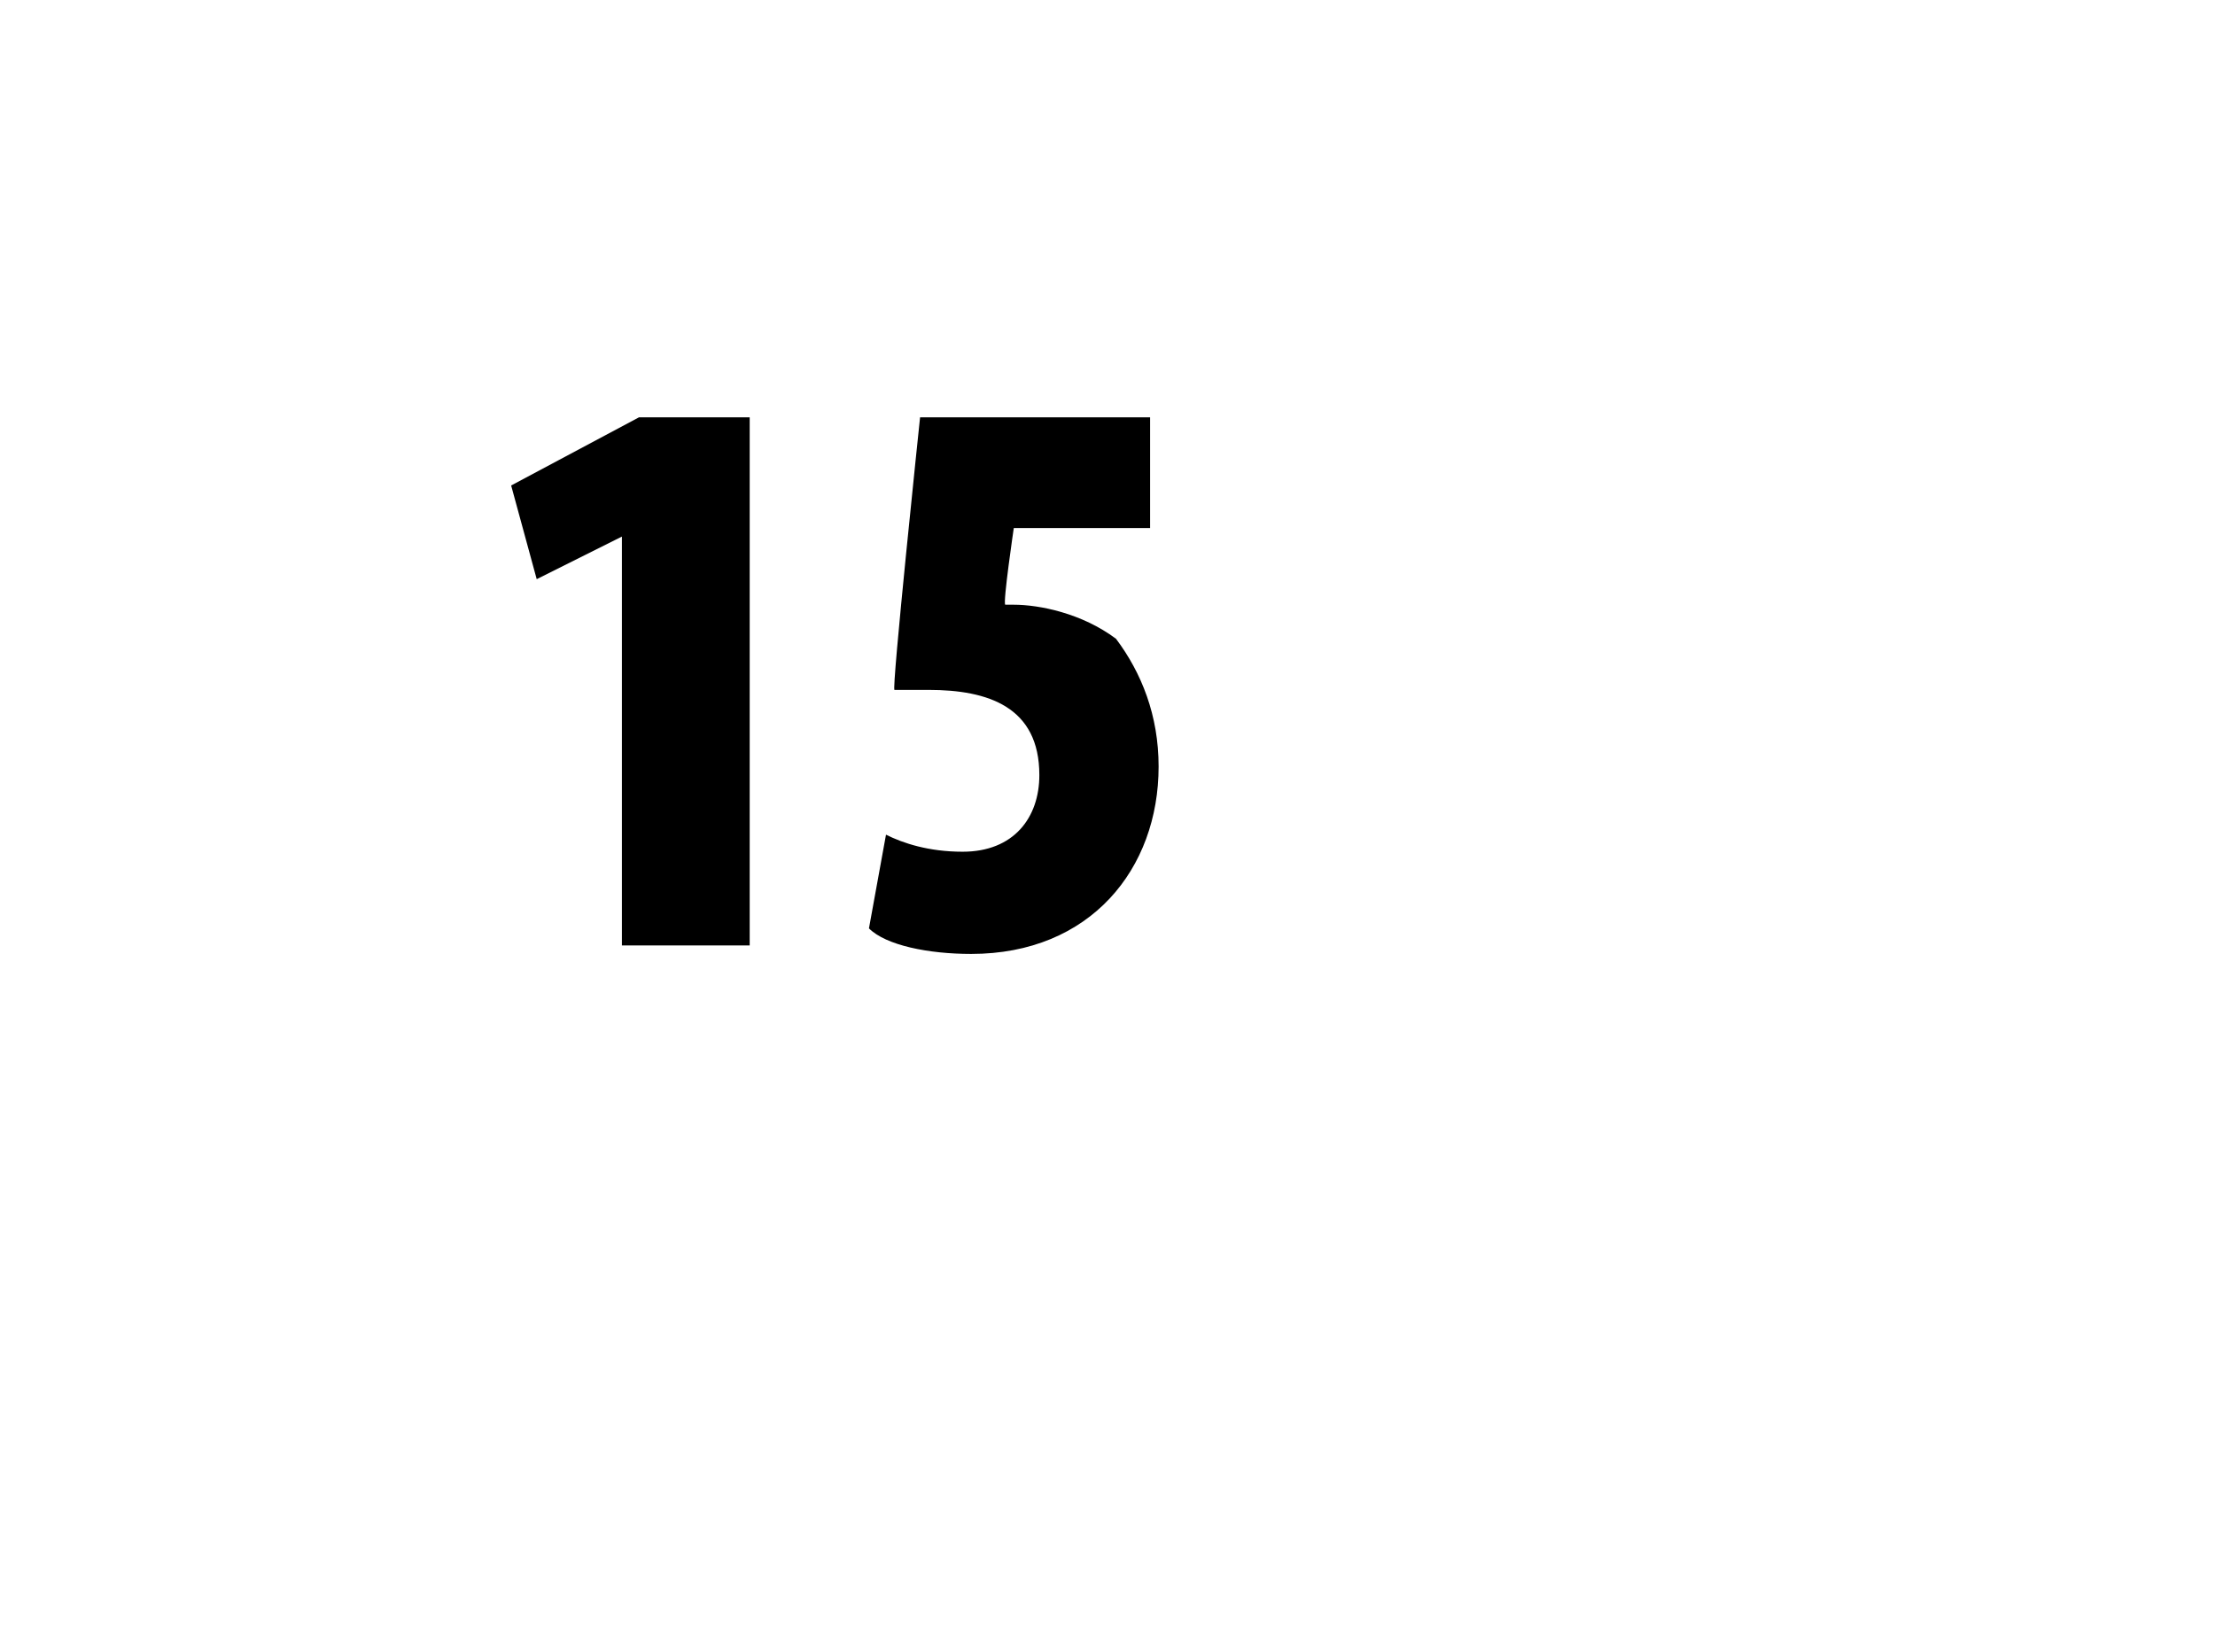 <?xml version="1.0" standalone="no"?><!DOCTYPE svg PUBLIC "-//W3C//DTD SVG 1.1//EN" "http://www.w3.org/Graphics/SVG/1.1/DTD/svg11.dtd"><svg xmlns="http://www.w3.org/2000/svg" version="1.1" width="26px" height="19.4px" viewBox="0 0 26 19.4"><desc>15</desc><defs/><g id="Polygon93410"><path d="m7.3 6.3l-1 .5L6 5.7l1.5-.8h1.3v6.2H7.3V6.3zm6.2-.1h-1.6s-.13.88-.1.9h.1c.3 0 .8.1 1.2.4c.3.4.5.9.5 1.5c0 1.2-.8 2.2-2.2 2.2c-.5 0-1-.1-1.2-.3l.2-1.1c.2.1.5.2.9.2c.6 0 .9-.4.9-.9c0-.8-.6-1-1.3-1h-.4c-.04.03.3-3.2.3-3.2h2.7v1.3z" stroke="none" fill="0uxfff"/></g></svg>
